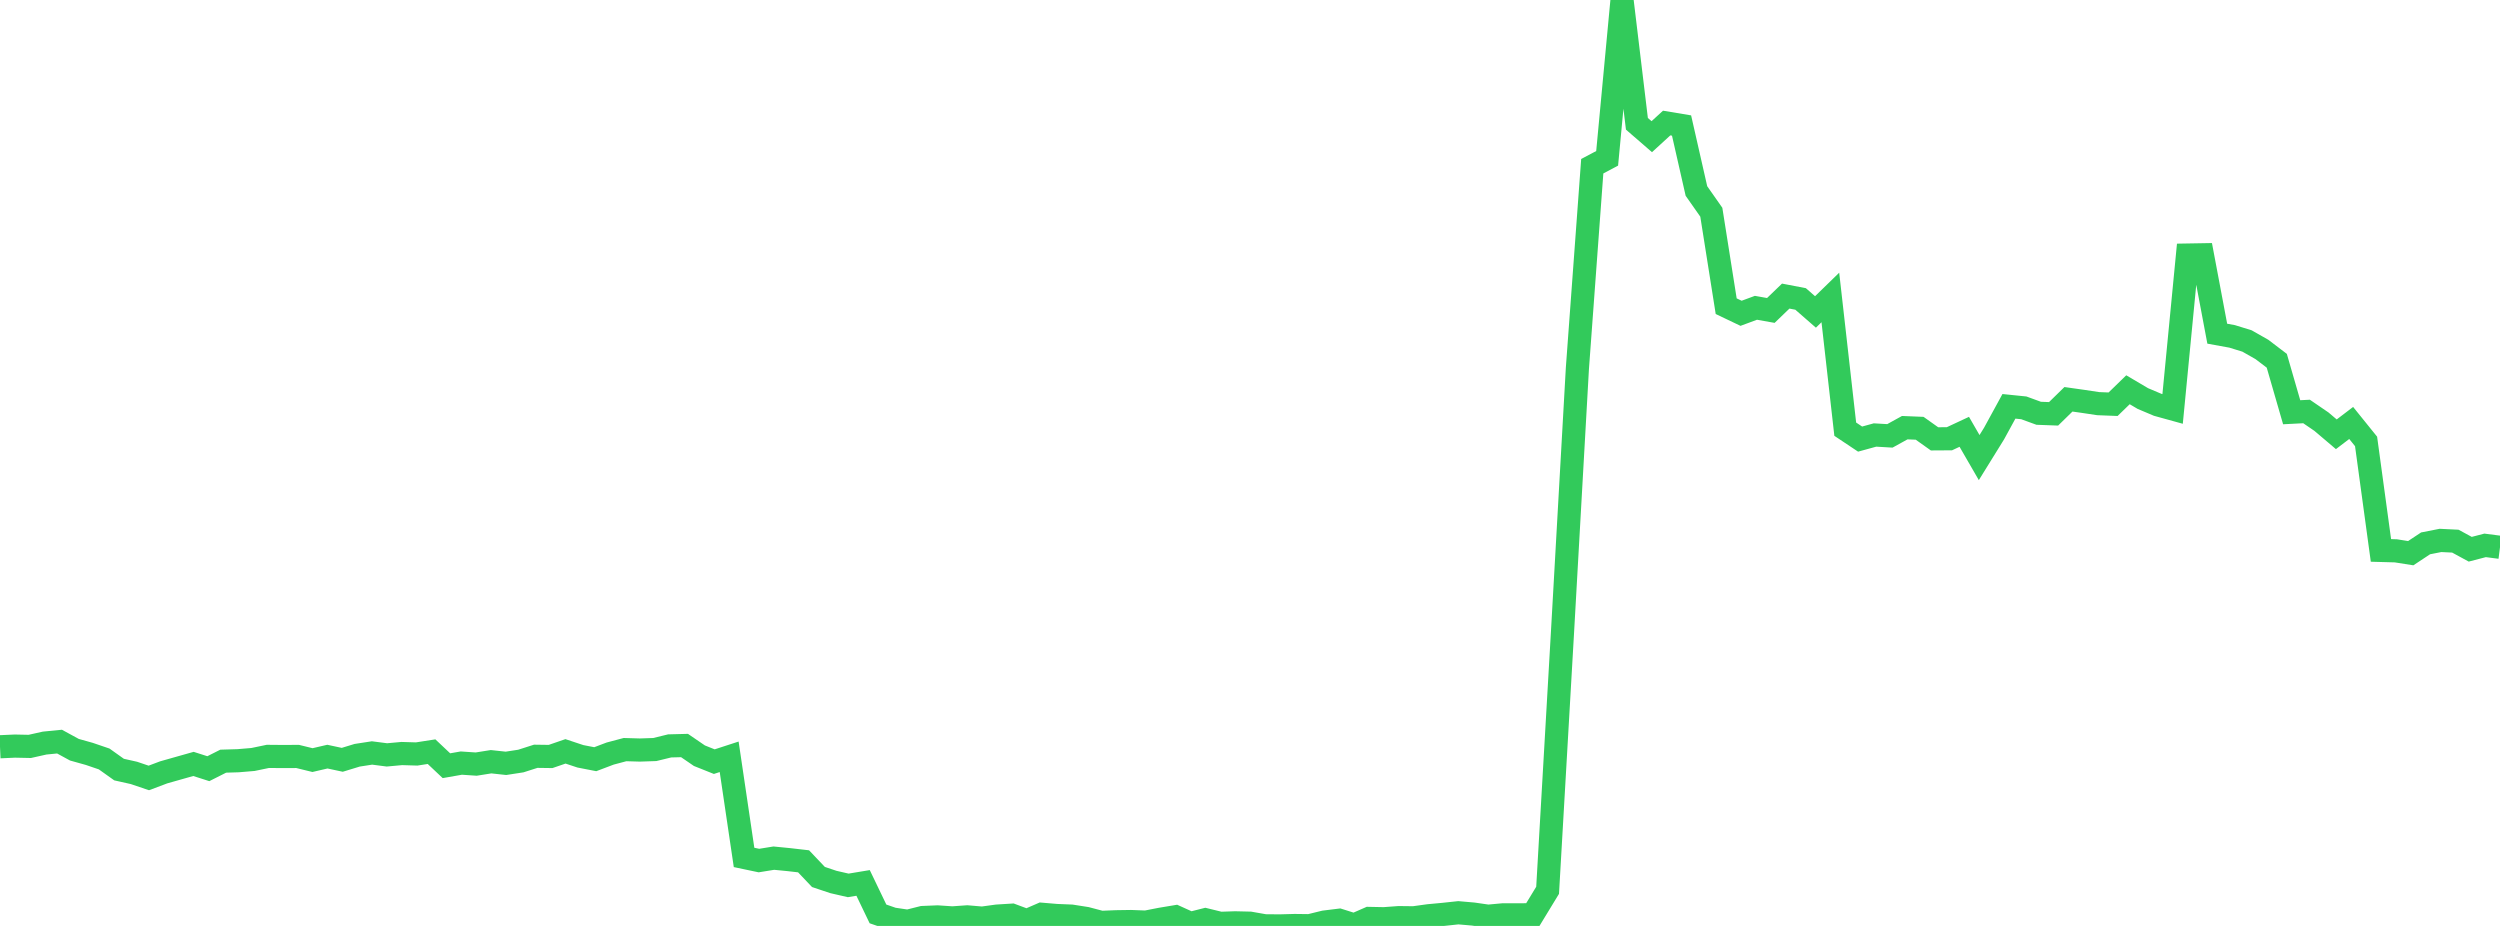 <?xml version="1.0" standalone="no"?>
<!DOCTYPE svg PUBLIC "-//W3C//DTD SVG 1.1//EN" "http://www.w3.org/Graphics/SVG/1.1/DTD/svg11.dtd">

<svg width="135" height="50" viewBox="0 0 135 50" preserveAspectRatio="none" 
  xmlns="http://www.w3.org/2000/svg"
  xmlns:xlink="http://www.w3.org/1999/xlink">


<polyline points="0.0, 40.325 0.804, 40.289 1.607, 40.306 2.411, 40.126 3.214, 40.047 4.018, 40.485 4.821, 40.71 5.625, 40.984 6.429, 41.557 7.232, 41.737 8.036, 42.009 8.839, 41.707 9.643, 41.479 10.446, 41.252 11.25, 41.509 12.054, 41.103 12.857, 41.079 13.661, 41.012 14.464, 40.845 15.268, 40.852 16.071, 40.848 16.875, 41.045 17.679, 40.858 18.482, 41.03 19.286, 40.784 20.089, 40.66 20.893, 40.764 21.696, 40.691 22.5, 40.715 23.304, 40.59 24.107, 41.348 24.911, 41.207 25.714, 41.261 26.518, 41.133 27.321, 41.22 28.125, 41.096 28.929, 40.839 29.732, 40.85 30.536, 40.573 31.339, 40.84 32.143, 40.997 32.946, 40.693 33.75, 40.479 34.554, 40.502 35.357, 40.475 36.161, 40.279 36.964, 40.258 37.768, 40.808 38.571, 41.129 39.375, 40.867 40.179, 46.301 40.982, 46.47 41.786, 46.34 42.589, 46.419 43.393, 46.511 44.196, 47.357 45.0, 47.626 45.804, 47.811 46.607, 47.678 47.411, 49.351 48.214, 49.629 49.018, 49.748 49.821, 49.546 50.625, 49.513 51.429, 49.567 52.232, 49.51 53.036, 49.579 53.839, 49.469 54.643, 49.419 55.446, 49.718 56.25, 49.369 57.054, 49.437 57.857, 49.47 58.661, 49.596 59.464, 49.808 60.268, 49.775 61.071, 49.763 61.875, 49.794 62.679, 49.637 63.482, 49.503 64.286, 49.867 65.089, 49.663 65.893, 49.86 66.696, 49.833 67.5, 49.852 68.304, 49.993 69.107, 50.0 69.911, 49.978 70.714, 49.988 71.518, 49.791 72.321, 49.692 73.125, 49.947 73.929, 49.595 74.732, 49.611 75.536, 49.552 76.339, 49.561 77.143, 49.45 77.946, 49.375 78.75, 49.289 79.554, 49.359 80.357, 49.475 81.161, 49.401 81.964, 49.403 82.768, 49.395 83.571, 48.076 84.375, 34.138 85.179, 19.893 85.982, 8.976 86.786, 8.55 87.589, 0.0 88.393, 6.685 89.196, 7.381 90.0, 6.644 90.804, 6.778 91.607, 10.313 92.411, 11.46 93.214, 16.534 94.018, 16.918 94.821, 16.621 95.625, 16.764 96.429, 15.989 97.232, 16.143 98.036, 16.845 98.839, 16.063 99.643, 23.176 100.446, 23.711 101.25, 23.49 102.054, 23.537 102.857, 23.094 103.661, 23.127 104.464, 23.698 105.268, 23.693 106.071, 23.318 106.875, 24.71 107.679, 23.412 108.482, 21.942 109.286, 22.024 110.089, 22.317 110.893, 22.347 111.696, 21.562 112.5, 21.676 113.304, 21.797 114.107, 21.828 114.911, 21.047 115.714, 21.521 116.518, 21.861 117.321, 22.083 118.125, 13.773 118.929, 13.759 119.732, 18.019 120.536, 18.165 121.339, 18.413 122.143, 18.87 122.946, 19.481 123.75, 22.261 124.554, 22.22 125.357, 22.769 126.161, 23.451 126.964, 22.84 127.768, 23.837 128.571, 29.723 129.375, 29.745 130.179, 29.872 130.982, 29.341 131.786, 29.183 132.589, 29.222 133.393, 29.659 134.196, 29.45 135.0, 29.554" fill="none" stroke="#32ca5b" stroke-width="1.25"/>

</svg>